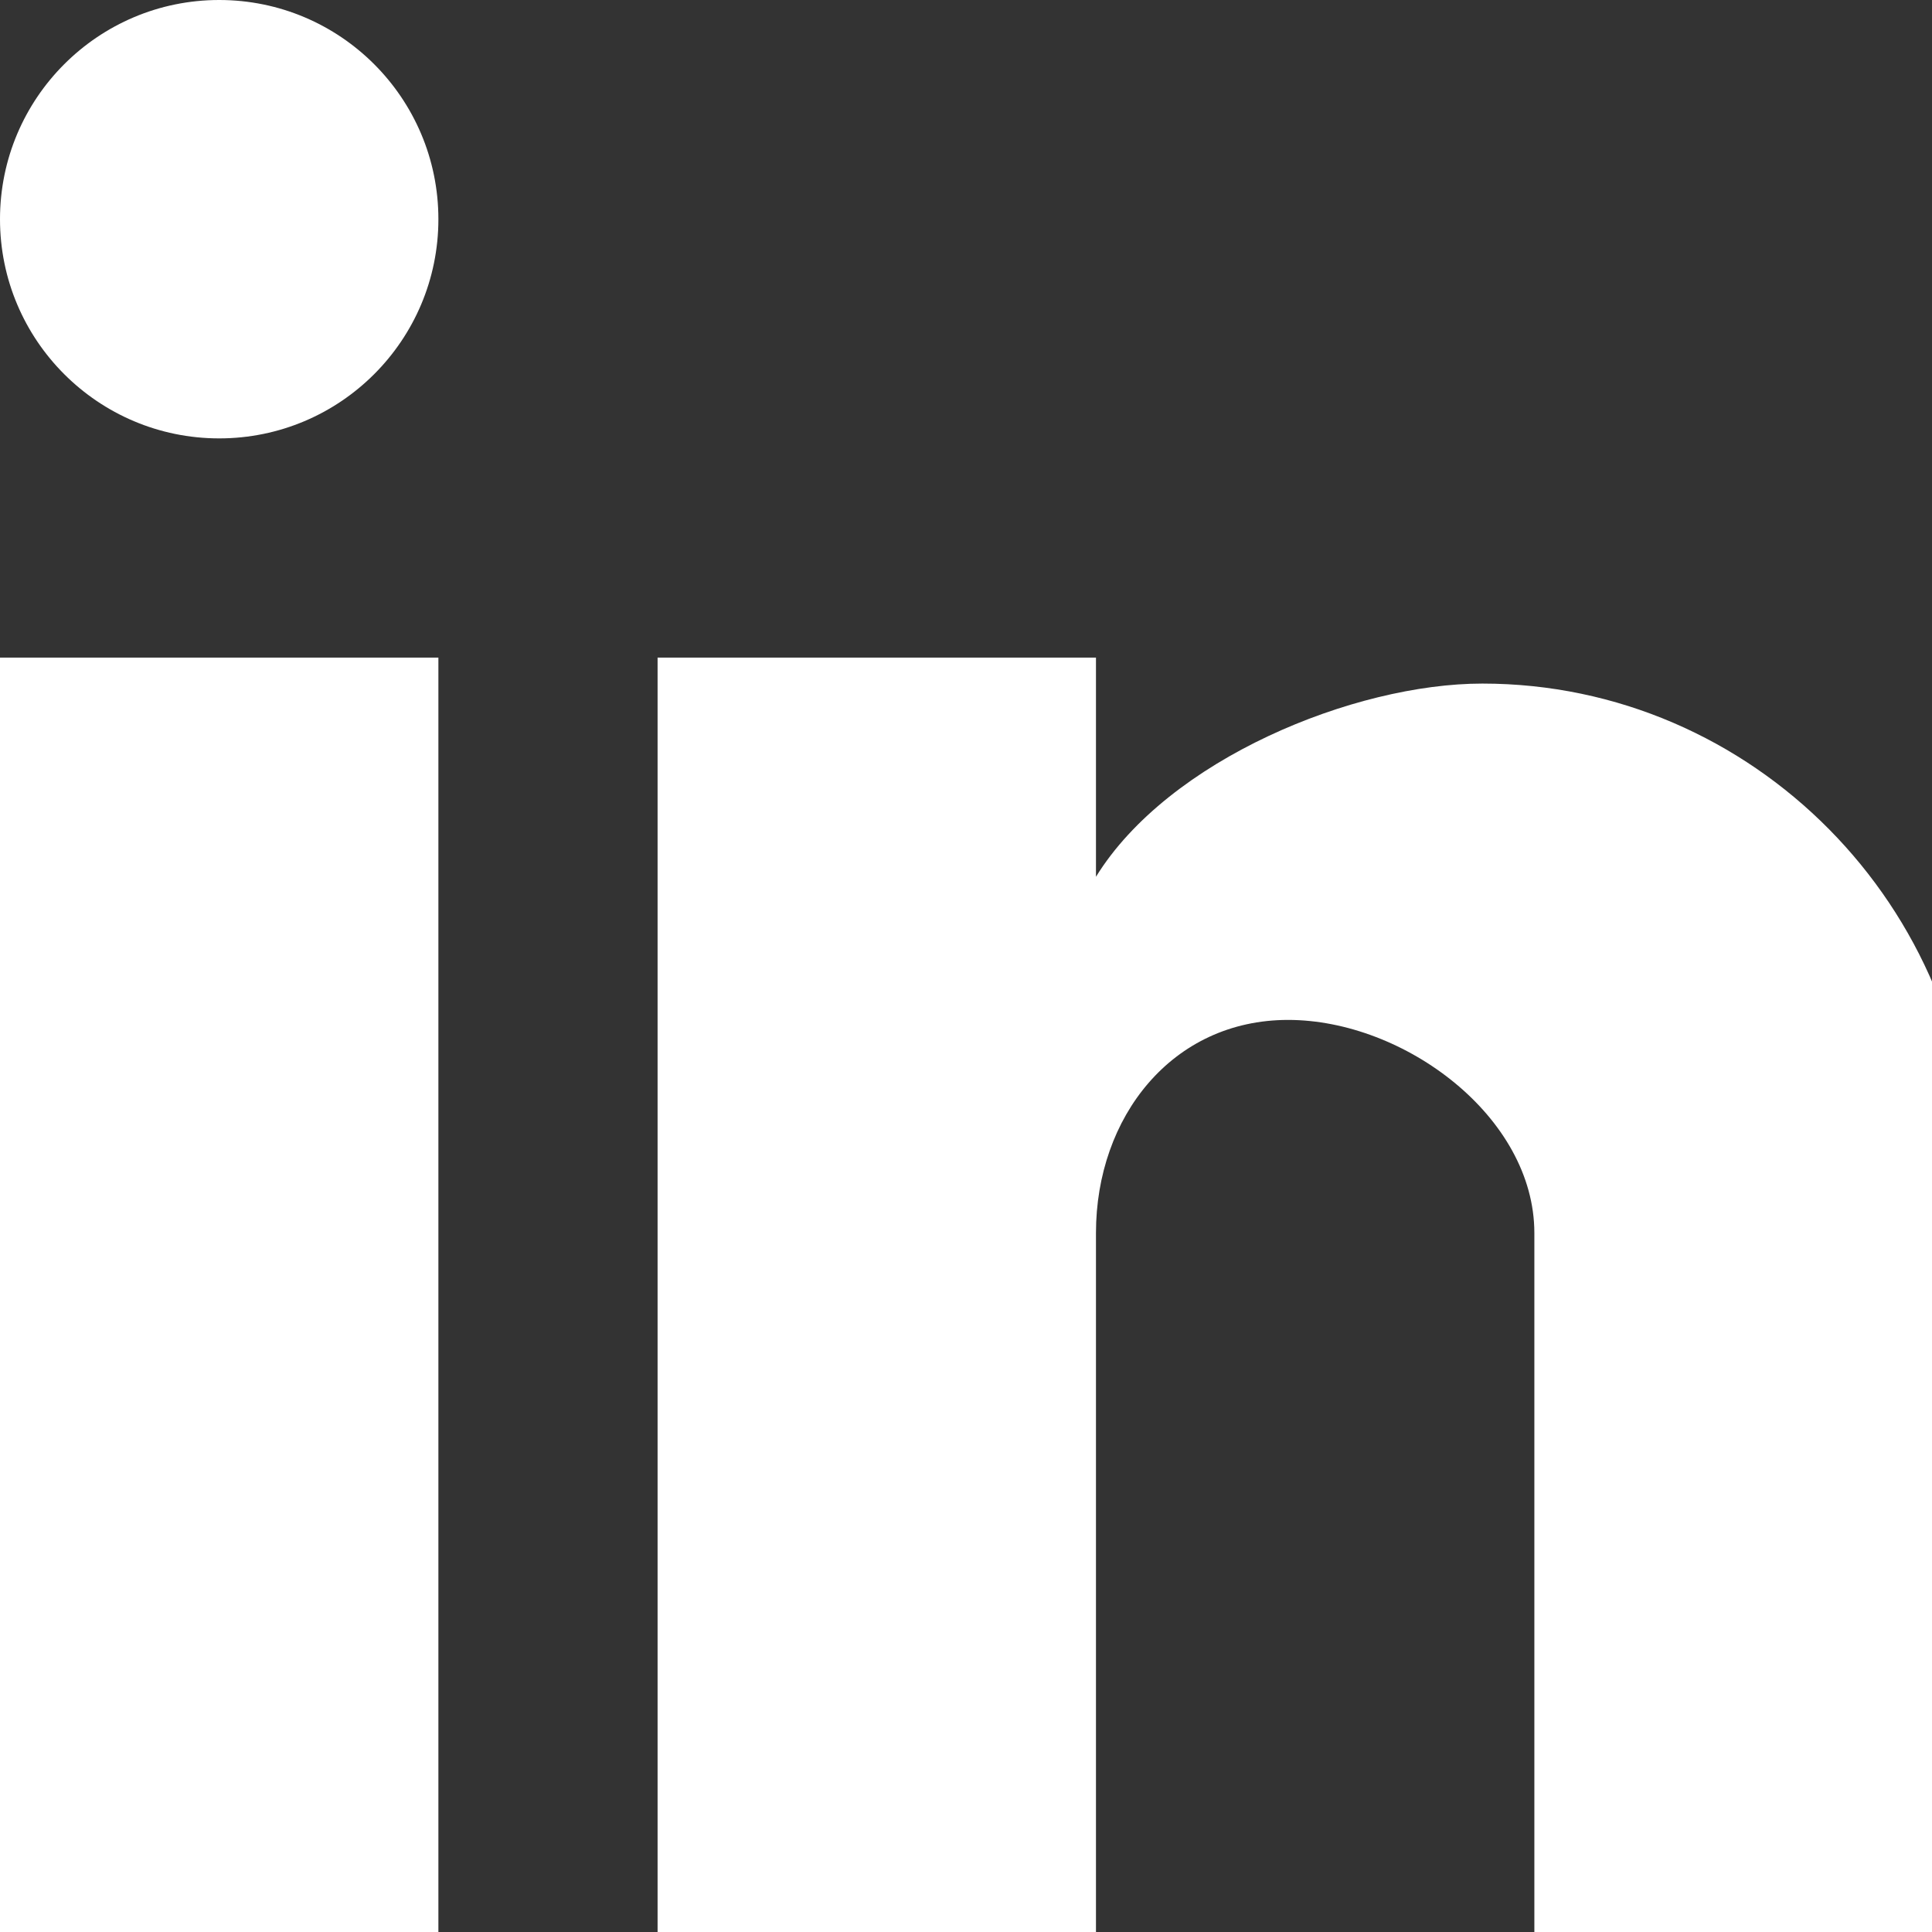 <?xml version="1.0" encoding="UTF-8" standalone="no"?><!DOCTYPE svg PUBLIC "-//W3C//DTD SVG 1.1//EN" "http://www.w3.org/Graphics/SVG/1.1/DTD/svg11.dtd"><svg width="100%" height="100%" viewBox="0 0 11 11" version="1.1" xmlns="http://www.w3.org/2000/svg" xmlns:xlink="http://www.w3.org/1999/xlink" xml:space="preserve" xmlns:serif="http://www.serif.com/" style="fill-rule:evenodd;clip-rule:evenodd;stroke-linejoin:round;stroke-miterlimit:2;"><rect x="0" y="0" width="11" height="11" fill="#333333" stroke="none"/><path id="linkedin" d="M11.232,11.232l-2.496,0l0,-4.212c0,-0.661 -0.741,-1.213 -1.402,-1.213c-0.66,0 -1.094,0.552 -1.094,1.213l0,4.212l-2.496,0l0,-7.488l2.496,0l0,1.248c0.413,-0.669 1.47,-1.1 2.2,-1.1c1.542,0 2.792,1.274 2.792,2.816l0,4.524Zm-8.736,0l-2.496,0l0,-7.488l2.496,0l0,7.488Zm-1.248,-11.232c0.689,0 1.248,0.559 1.248,1.248c0,0.689 -0.559,1.248 -1.248,1.248c-0.689,0 -1.248,-0.559 -1.248,-1.248c0,-0.689 0.559,-1.248 1.248,-1.248Z" style="fill:#fff;fill-rule:nonzero;"/></svg>